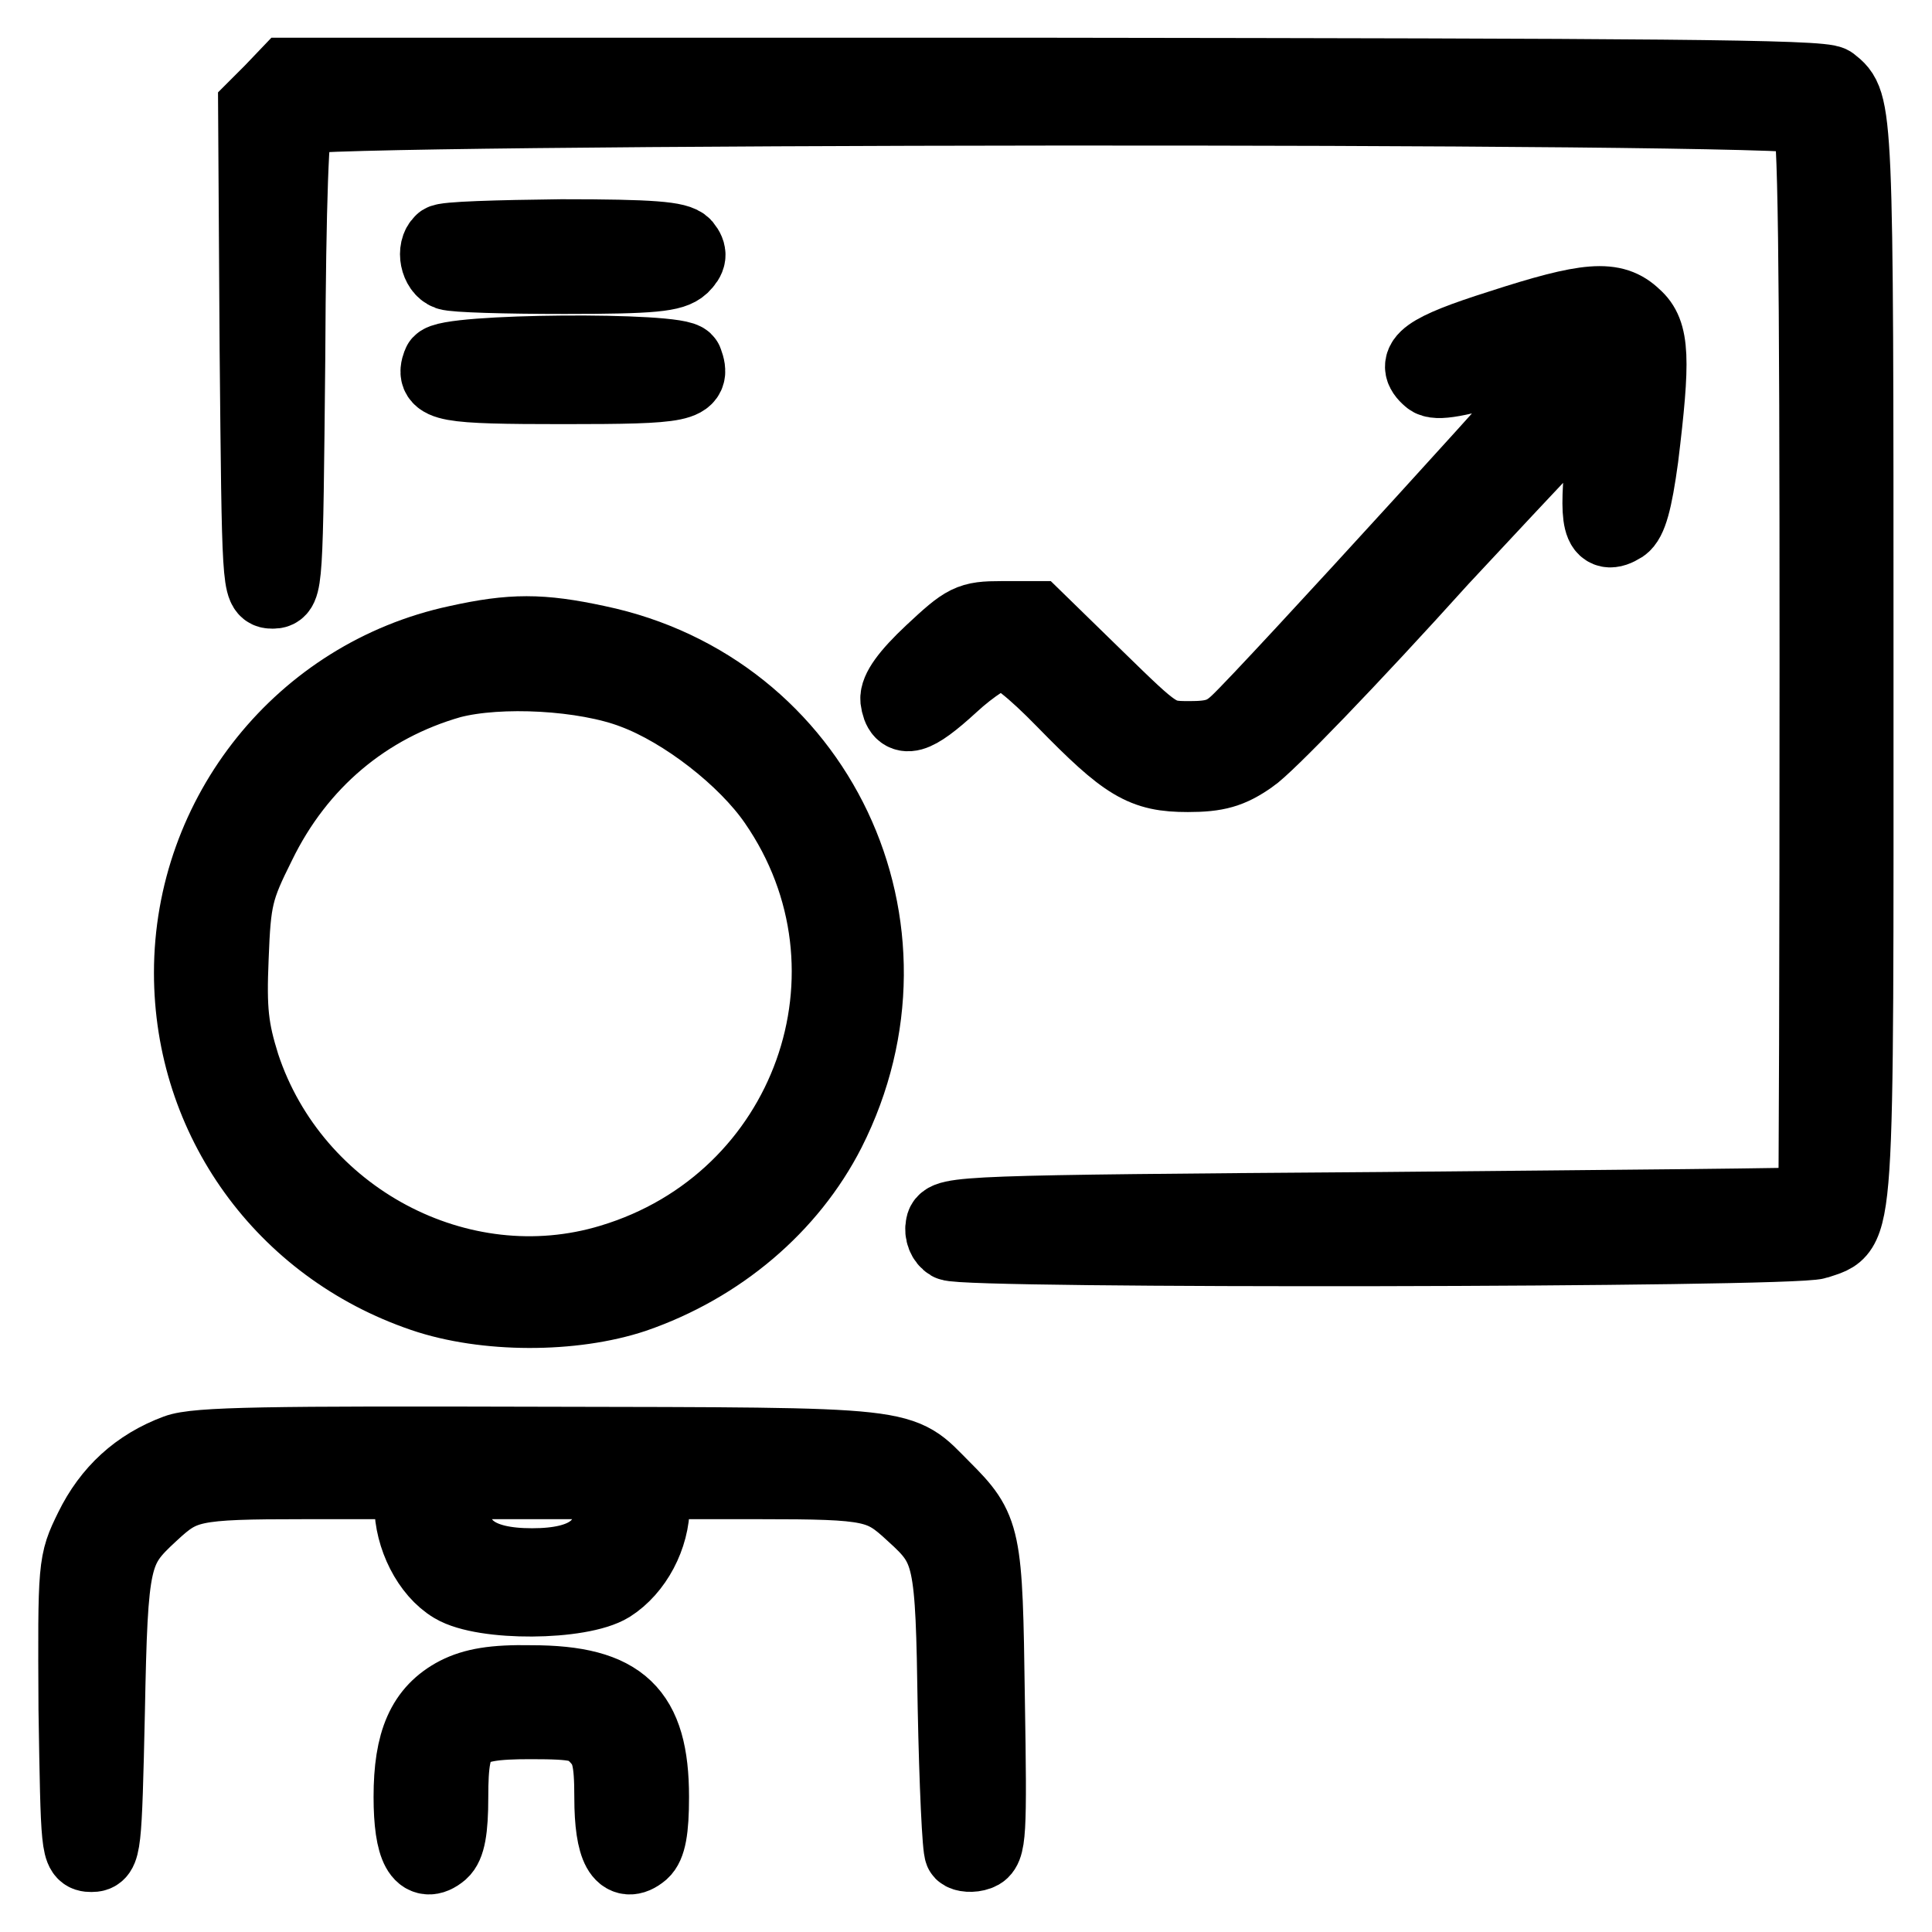 <?xml version="1.0" encoding="utf-8"?>
<!-- Svg Vector Icons : http://www.onlinewebfonts.com/icon -->
<!DOCTYPE svg PUBLIC "-//W3C//DTD SVG 1.1//EN" "http://www.w3.org/Graphics/SVG/1.1/DTD/svg11.dtd">
<svg version="1.1" xmlns="http://www.w3.org/2000/svg" xmlns:xlink="http://www.w3.org/1999/xlink" x="0px" y="0px" viewBox="0 0 256 256" enable-background="new 0 0 256 256" xml:space="preserve">
<g><g><g><path stroke-width="10" fill-opacity="0" stroke="#000000"  d="M36,12.2l-2.1,2.1l0.2,32c0.3,31.3,0.3,32,2,32s1.7-0.7,2-30.8c0.1-21,0.5-31.3,1.1-32c1.4-1.5,199-1.7,200.6-0.1c0.8,0.8,1,18,1,72.5c0,39.3-0.1,71.6-0.2,71.7c-0.2,0.2-26.1,0.4-57.8,0.7c-55.4,0.4-57.5,0.5-57.8,2.1c-0.2,0.9,0.2,1.9,0.9,2.3c1.8,1.1,111.4,0.9,114.8-0.2c5.5-1.9,5.2,1.4,5.2-77.2c0-73.5,0-73.6-3.3-76.2c-1-0.9-24.5-1-102.9-1.1H38.1L36,12.2z"/><path stroke-width="10" fill-opacity="0" stroke="#000000"  d="M58.6,32.1c-1.1,1-0.6,3.5,0.8,4c0.8,0.3,7.6,0.5,15.4,0.5c11.8,0,14.3-0.3,15.5-1.4c1-1,1.1-1.6,0.3-2.6c-0.8-0.9-4.2-1.2-16.2-1.2C66,31.5,58.8,31.7,58.6,32.1z"/><path stroke-width="10" fill-opacity="0" stroke="#000000"  d="M198.8,43.4c-9.8,3.1-11.8,4.6-9.3,6.7c0.8,0.7,3.7,0.2,10.6-1.9c5.2-1.6,9.5-2.7,9.7-2.6c0.3,0.3-41.9,46.6-45.8,50.2c-1.8,1.7-3.2,2.1-6.4,2.1c-4.1,0-4.3-0.2-12.3-8l-8.1-7.9h-4.5c-4.2,0-4.7,0.3-9.2,4.5c-3.2,3-4.6,5-4.5,6.2c0.4,2.9,2.1,2.5,7-2c2.7-2.5,5.7-4.4,6.7-4.4c1.3,0,4.2,2.3,8.3,6.5c8.3,8.5,10.5,9.8,16.4,9.8c3.8,0,5.6-0.5,8.3-2.4c2-1.3,13.3-13,25.2-26.2C203,61,212.9,50.5,213.1,50.7c0.3,0.3,0,4.4-0.6,9.2c-1,9.4-0.5,11.5,2.4,9.7c1-0.7,1.7-3.1,2.5-9c1.6-13.1,1.5-16.5-0.9-18.6C213.8,39.4,210.5,39.6,198.8,43.4z"/><path stroke-width="10" fill-opacity="0" stroke="#000000"  d="M58.3,48.2c-1,2.7,0.6,3,16.4,3c16,0,17.2-0.3,16.1-3.3C90.2,46.3,58.9,46.5,58.3,48.2z"/><path stroke-width="10" fill-opacity="0" stroke="#000000"  d="M60.6,85.2c-20.5,4.4-35.2,22.7-35.2,43.7c0,19.4,12.2,36.3,30.7,42.6c8.2,2.8,19.8,2.8,27.9,0.1c11.3-3.9,20.6-11.8,25.7-21.8c13.6-26.9-1.4-58.5-30.6-64.6C71.7,83.6,67.8,83.6,60.6,85.2z M84,91.6c6.7,2.5,14.8,8.8,18.8,14.6c15.5,22.4,4.5,53.1-21.8,61c-20.1,6.1-42.2-5.7-48.9-26c-1.5-4.8-1.8-7.3-1.5-14.3c0.3-7.8,0.6-9.1,3.6-15.1c5.3-10.9,14.3-18.4,25.5-21.6C66.2,88.5,77.5,89.1,84,91.6z"/><path stroke-width="10" fill-opacity="0" stroke="#000000"  d="M23.4,192.4c-5.1,1.9-8.8,5.3-11.2,10.2c-2.2,4.5-2.2,4.6-2.1,23.9c0.3,18.5,0.3,19.2,2,19.2c1.6,0,1.7-0.7,2.1-18.9c0.4-20.5,0.7-21.6,5.8-26.3c4.2-3.9,5.4-4.2,20.3-4.2h14.3v3.1c0,4.2,2.3,8.8,5.5,10.7c4,2.4,16.8,2.3,20.7-0.1c3.3-2.1,5.6-6.4,5.6-10.6v-3.1h14.3c14.9,0,16.1,0.3,20.3,4.2c5.1,4.6,5.3,5.8,5.6,25.8c0.2,10.1,0.6,18.8,0.9,19.1c0.3,0.3,1.3,0.4,2.1,0.1c1.4-0.5,1.5-2.2,1.2-20.4c-0.3-21.7-0.4-22.4-5.9-27.9c-5.9-5.9-3.3-5.7-53.1-5.8C35.6,191.3,26,191.4,23.4,192.4z M81.2,199.5c-0.1,5.5-3.4,8-10.7,8c-7.3,0-10.6-2.5-10.7-8v-3.2h10.7h10.7V199.5z"/><path stroke-width="10" fill-opacity="0" stroke="#000000"  d="M60.6,224.5c-4.4,2.3-6.1,6.3-6.1,13.6c0,6.8,1.4,9.3,3.9,7.2c0.9-0.8,1.3-2.8,1.3-7.2c0-8.8,1.2-10,10.6-10c6.3,0,7.3,0.3,8.9,2c1.5,1.6,1.9,3,1.9,8.1c0,6.7,1.4,9.2,3.9,7.1c0.9-0.8,1.3-2.8,1.3-7.2c0-11.2-4-15.1-15.9-15.1C65.4,222.9,62.8,223.4,60.6,224.5z"/></g></g></g>
</svg>